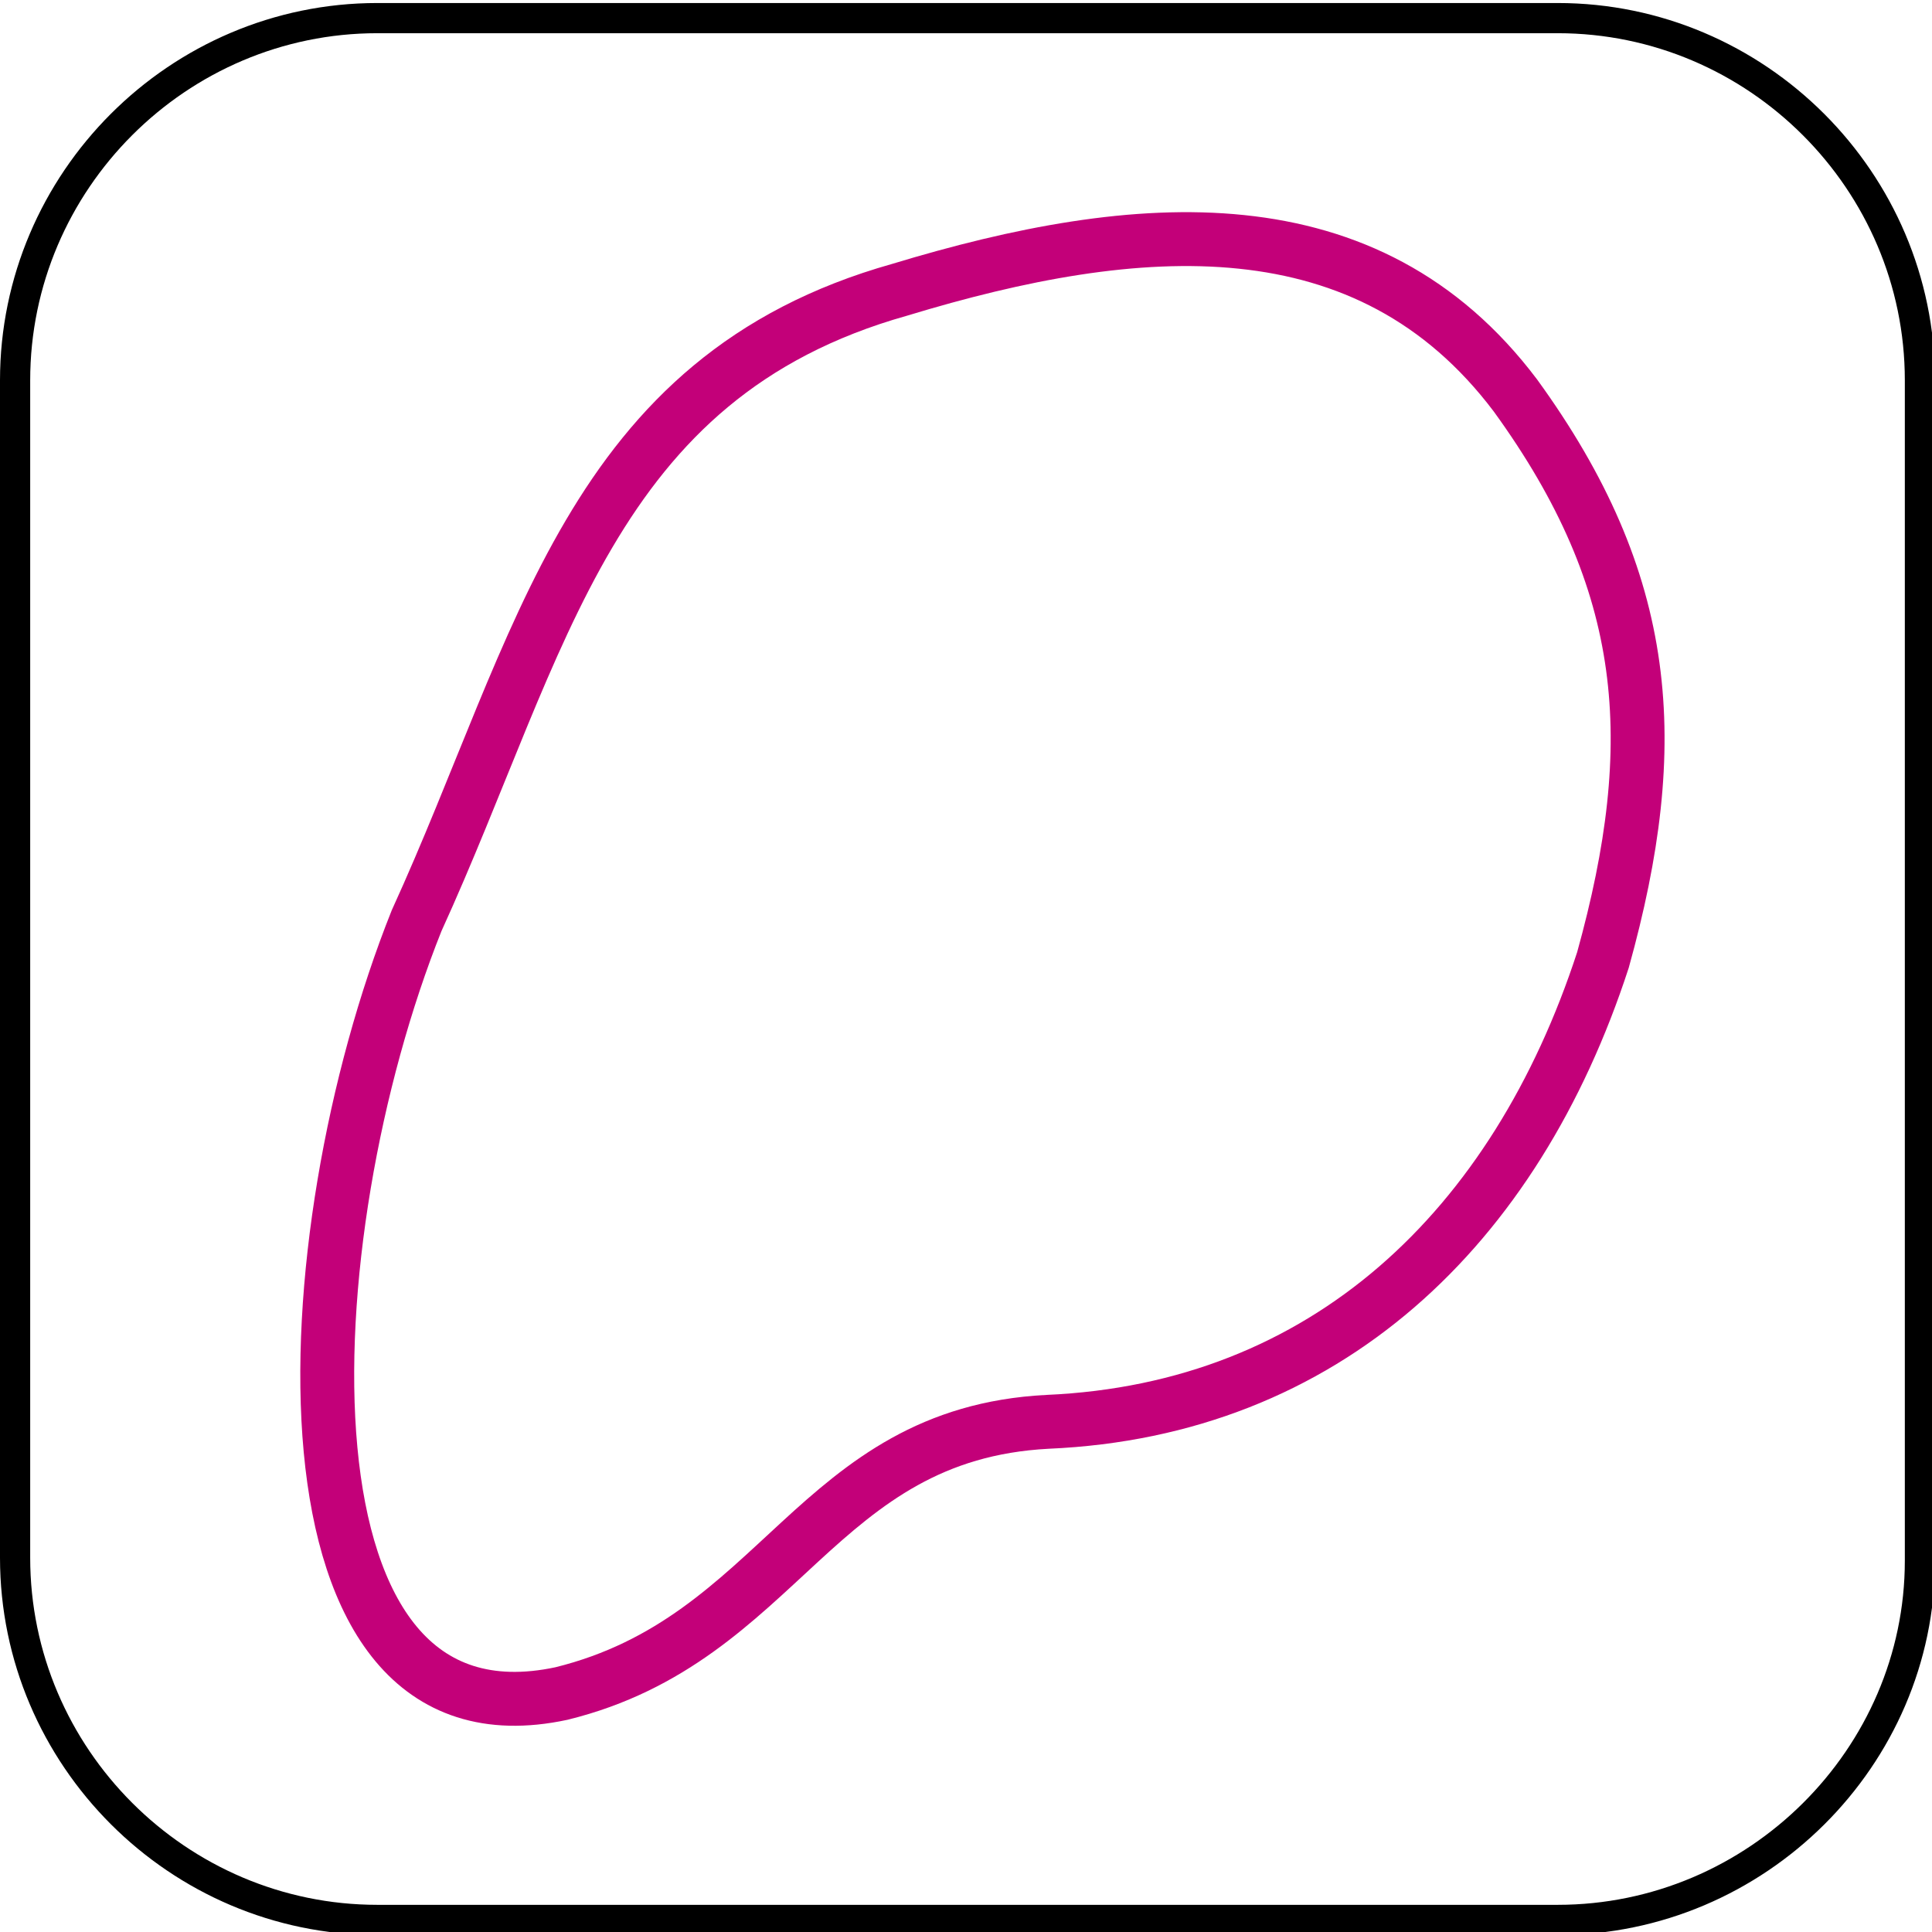 <?xml version="1.0" encoding="utf-8"?>
<!-- Generator: Adobe Illustrator 25.2.1, SVG Export Plug-In . SVG Version: 6.00 Build 0)  -->
<svg version="1.1" id="Layer_1" xmlns="http://www.w3.org/2000/svg" xmlns:xlink="http://www.w3.org/1999/xlink" x="0px" y="0px"
	 viewBox="0 0 64 64" style="enable-background:new 0 0 64 64;" xml:space="preserve">
<style type="text/css">
	.st0{fill:none;stroke:#1E1E1C;stroke-width:1.417;stroke-miterlimit:10;}
	.st1{fill:none;stroke:#000000;stroke-miterlimit:10;}
	.st2{fill:none;stroke:#C30079;stroke-width:1.785;stroke-miterlimit:10;}
</style>
<path class="st0" d="M63.5,32"/>
<path class="st1" d="M51.6,63.6H12.5c-6.6,0-12-5.4-12-12v-39c0-6.6,5.4-12,12-12h39.1c6.6,0,12,5.4,12,12v39.1
	C63.6,58.2,58.2,63.6,51.6,63.6z"/>
<path class="st2" d="M13.8,30.5c4.2-9.2,5.7-18,16-20.9c7.9-2.4,15.5-3,20.4,3.5c4.5,6.2,4.9,11.5,2.9,18.7
	c-2.9,8.9-9.2,14.9-18.4,15.3c-7.7,0.4-8.8,7.2-16.1,9C8.8,58.2,9.6,41,13.8,30.5c4.2-9.2,5.7-18,16-20.9"/>
</svg>
